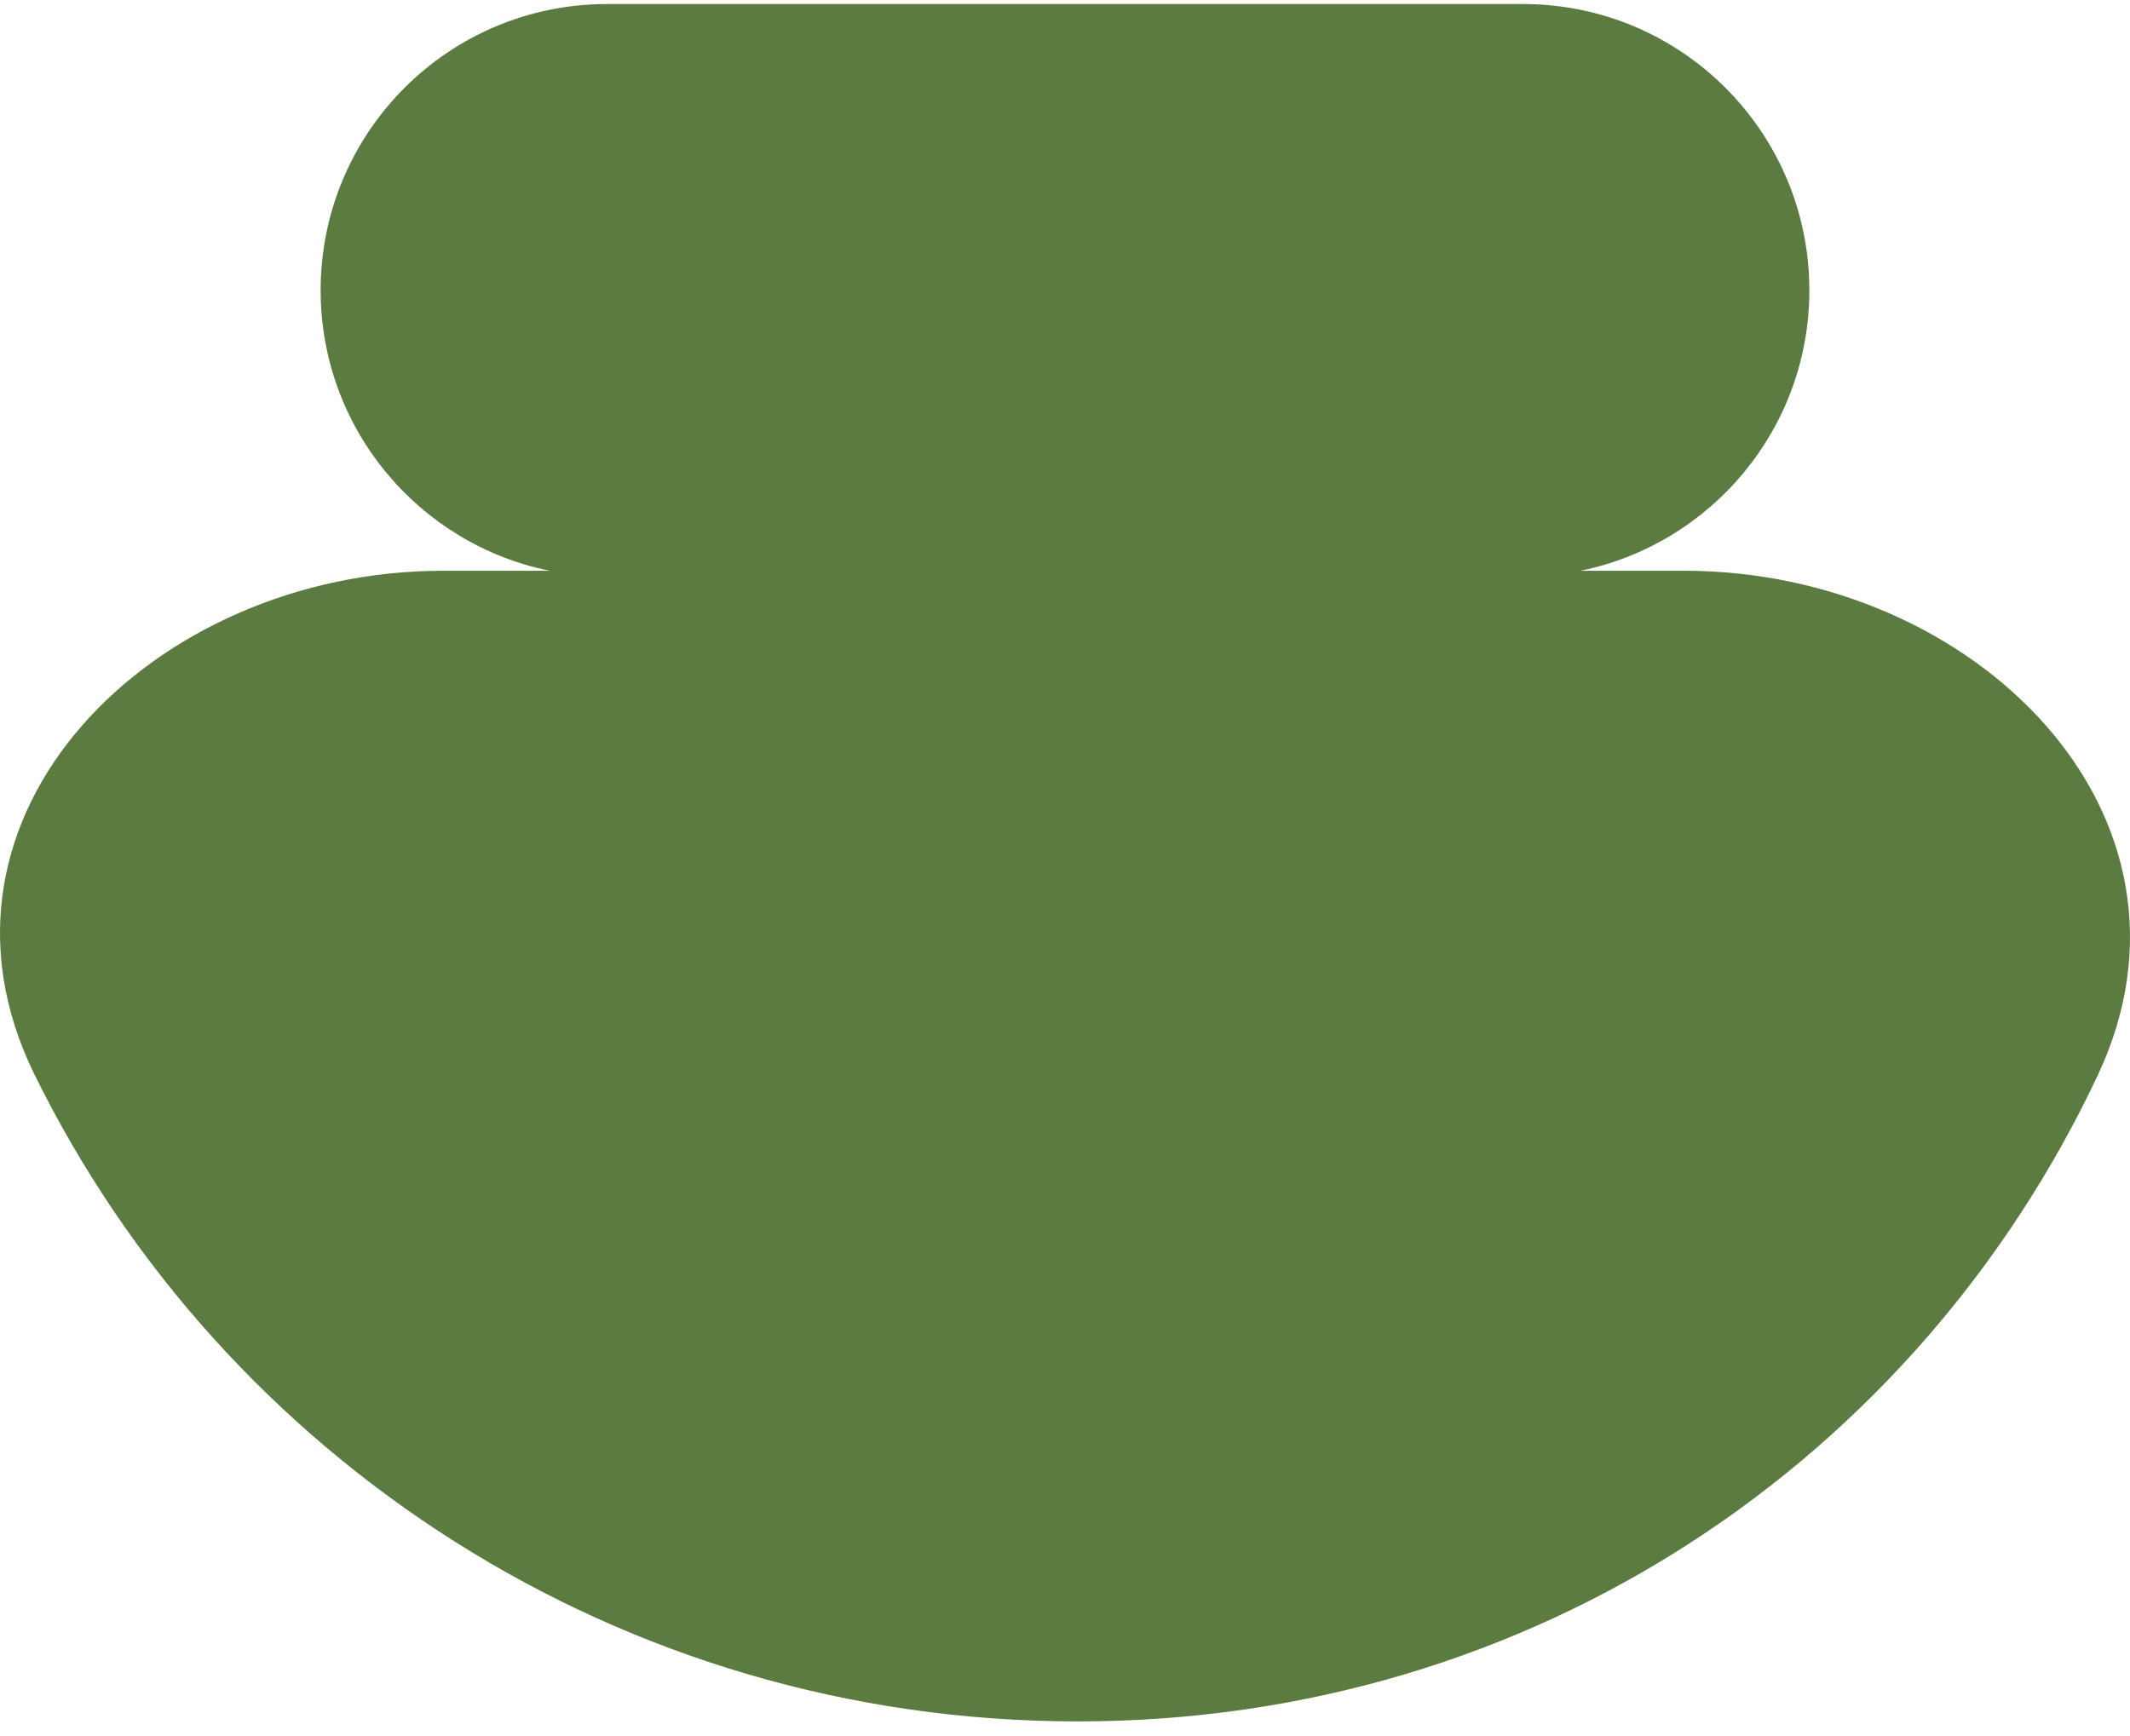 <svg xmlns="http://www.w3.org/2000/svg" width="130" height="106" viewBox="0 0 130 106" fill="none"><path fill-rule="evenodd" clip-rule="evenodd" d="M96.451 34.843C104.427 33.225 110.43 26.173 110.43 17.72C110.43 8.07 102.607 0.247 92.957 0.247L37.043 0.247C27.393 0.247 19.57 8.07 19.57 17.72C19.57 26.173 25.573 33.225 33.549 34.843L27.019 34.843C9.319 34.843 -5.658 49.787 2.096 65.575C13.585 88.967 37.779 105.085 65.768 105.085C93.722 105.085 117.017 89.007 128.023 65.661C135.523 49.752 120.505 34.843 102.805 34.843H96.451Z" fill="#5B7B41"></path></svg>